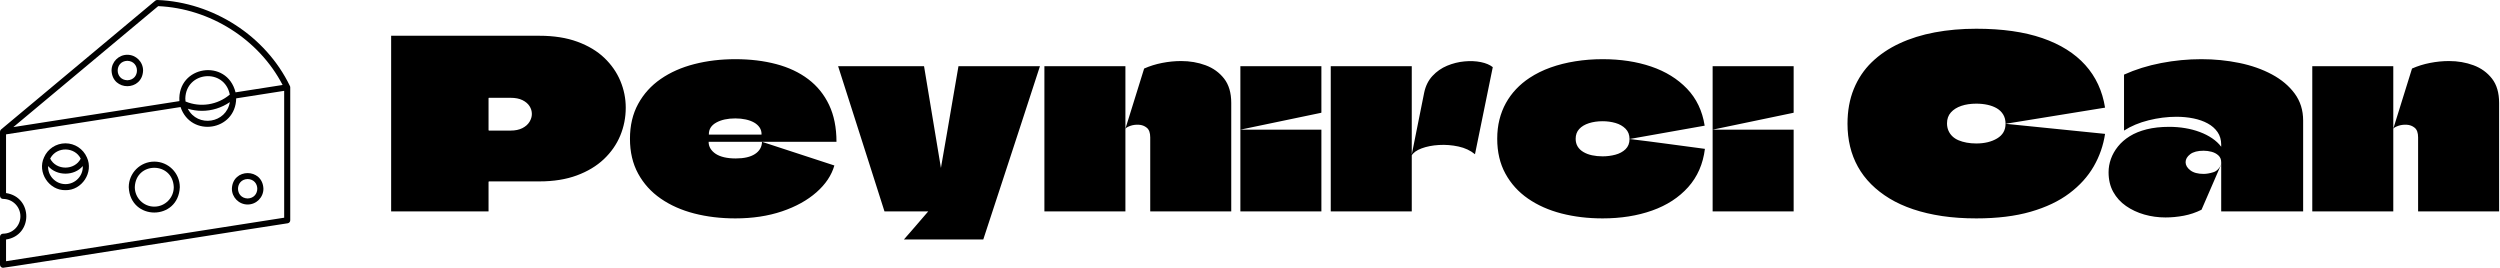<svg baseProfile="full" height="28" version="1.1" viewBox="0 0 261 28" width="261" xmlns="http://www.w3.org/2000/svg" xmlns:ev="http://www.w3.org/2001/xml-events" xmlns:xlink="http://www.w3.org/1999/xlink"><defs /><g transform="translate(3.4958541793928346e-06, -1.173)"><path d="M 99.895,33.508 C 91.547,16.207 73.411,4.625 54.258,3.871 C 53.973,3.844 53.711,3.934 53.5,4.109 L 0.375,48.472 C 0.238,48.617 0.113,48.777 0.055,48.968 C 0.024,49.066 0.02,49.171 0,49.273 L 0,71.367 C 0,71.941 0.465,72.41 1.043,72.41 C 4.344,72.41 7.031,75.094 7.031,78.398 C 7.031,81.699 4.348,84.387 1.043,84.387 C 0.469,84.387 0,84.852 0,85.43 L 0,95.094 C -0.012,95.652 0.485,96.148 1.043,96.137 C 1.141,96.289 98.996,80.715 99.121,80.805 C 99.629,80.727 100.004,80.289 100.004,79.777 L 100.004,33.961 C 100.004,33.805 99.965,33.653 99.899,33.512 L 99.895,33.508 M 63.852,37.809 C 64.086,28.383 77.36,27.247 79.176,36.457 C 74.957,40.035 69.043,40.977 63.926,38.84 C 63.883,38.492 63.852,38.149 63.852,37.809 L 63.852,37.809 M 69.59,42.059 C 72.985,42.059 76.34,41.02 79.188,39.059 C 77.985,46.356 68.094,47.907 64.704,41.332 C 66.306,41.82 67.95,42.059 69.591,42.059 L 69.59,42.059 M 54.508,5.985 C 72.301,6.77 89.153,17.325 97.375,33.149 L 81.156,35.688 C 78.211,23.829 61.058,26.454 61.808,38.707 L 4.597,47.664 L 54.508,5.985 M 97.918,78.88 L 2.082,93.872 L 2.082,86.399 C 11.395,84.993 11.387,71.797 2.082,70.395 L 2.082,50.168 L 62.211,40.754 C 65.782,51.352 81.207,49 81.379,37.762 L 97.914,35.172 L 97.914,78.879 L 97.918,78.88" fill="rgb(0,0,0)" transform="scale(0.303)" /><path d="M 53.16,59.555 C 48.308,59.555 44.363,63.5 44.363,68.352 C 44.847,80.02 61.476,80.016 61.957,68.352 C 61.957,63.5 58.012,59.555 53.16,59.555 L 53.16,59.555 M 53.16,75.067 C 49.457,75.067 46.449,72.055 46.449,68.356 C 46.785,59.462 59.539,59.466 59.875,68.356 C 59.875,72.055 56.863,75.067 53.164,75.067 L 53.16,75.067" fill="rgb(0,0,0)" transform="scale(0.303)" /><path d="M 22.551,53.254 C 19.34,53.254 16.442,55.156 15.18,58.074 C 15.176,58.086 15.168,58.094 15.168,58.106 C 12.766,63.231 16.875,69.524 22.551,69.391 C 28.231,69.527 32.344,63.211 29.934,58.098 C 28.656,55.156 25.758,53.254 22.551,53.254 L 22.551,53.254 M 17.399,58.316 C 19.625,54.301 25.758,54.418 27.813,58.527 C 25.738,62.649 19.364,62.649 17.29,58.527 C 17.329,58.457 17.36,58.383 17.403,58.316 L 17.399,58.316 M 22.551,67.309 C 19.176,67.317 16.414,64.461 16.578,61.086 C 19.531,64.578 25.57,64.578 28.523,61.086 C 28.687,64.465 25.926,67.32 22.551,67.313 L 22.551,67.309" fill="rgb(0,0,0)" transform="scale(0.303)" /><path d="M 85.328,74.336 C 88.324,74.336 90.762,71.898 90.762,68.902 C 90.508,61.711 80.153,61.715 79.899,68.902 C 79.899,71.898 82.336,74.336 85.332,74.336 L 85.328,74.336 M 85.328,65.555 C 89.754,65.695 89.754,72.113 85.328,72.254 C 80.902,72.113 80.902,65.695 85.328,65.555" fill="rgb(0,0,0)" transform="scale(0.303)" /><path d="M 43.871,22.742 C 40.875,22.742 38.437,25.18 38.437,28.176 C 38.691,35.367 49.046,35.363 49.3,28.176 C 49.3,25.18 46.863,22.742 43.867,22.742 L 43.871,22.742 M 43.871,31.523 C 39.445,31.383 39.445,24.965 43.871,24.824 C 48.297,24.965 48.297,31.383 43.871,31.523" fill="rgb(0,0,0)" transform="scale(0.303)" /><path d="M15.962 0.733Q18.236 0.733 19.934 1.357Q21.633 1.98 22.746 3.043Q23.858 4.107 24.42 5.451Q24.982 6.796 24.982 8.238Q24.982 9.778 24.408 11.159Q23.833 12.54 22.697 13.616Q21.56 14.691 19.873 15.314Q18.187 15.938 15.962 15.938H10.707Q10.707 15.938 10.694 15.95Q10.682 15.962 10.67 15.962Q10.658 15.962 10.658 15.987V19.067H0.489Q0.489 17.429 0.489 15.791Q0.489 14.153 0.489 12.516Q0.489 10.878 0.489 9.24Q0.489 7.602 0.489 5.964Q0.489 4.644 0.489 3.337Q0.489 2.029 0.489 0.733ZM12.956 10.633Q13.689 10.633 14.19 10.377Q14.691 10.12 14.936 9.717Q15.18 9.313 15.18 8.898Q15.18 8.458 14.936 8.079Q14.691 7.7 14.202 7.456Q13.713 7.211 12.956 7.211H10.707Q10.682 7.211 10.67 7.223Q10.658 7.236 10.658 7.26V10.609Q10.658 10.609 10.67 10.609Q10.682 10.609 10.694 10.621Q10.707 10.633 10.707 10.633Z M36.471 13.542Q37.767 13.542 38.476 13.078Q39.184 12.613 39.209 11.807L46.762 14.276Q46.322 15.816 44.892 17.074Q43.462 18.333 41.287 19.067Q39.111 19.8 36.422 19.8Q34.124 19.8 32.132 19.287Q30.14 18.773 28.637 17.734Q27.133 16.696 26.278 15.131Q25.422 13.567 25.422 11.489Q25.422 9.411 26.278 7.847Q27.133 6.282 28.637 5.243Q30.14 4.204 32.144 3.691Q34.149 3.178 36.422 3.178Q38.744 3.178 40.688 3.691Q42.631 4.204 44.037 5.268Q45.442 6.331 46.212 7.957Q46.982 9.582 46.982 11.807H33.66Q33.66 11.807 33.648 11.807Q33.636 11.807 33.636 11.807Q33.636 11.807 33.636 11.831Q33.636 12.198 33.831 12.516Q34.027 12.833 34.381 13.066Q34.736 13.298 35.261 13.42Q35.787 13.542 36.471 13.542ZM36.422 9.362Q35.224 9.362 34.442 9.79Q33.66 10.218 33.66 11.0Q33.66 11.024 33.66 11.037Q33.66 11.049 33.66 11.049Q33.66 11.049 33.672 11.049Q33.684 11.049 33.684 11.049H39.136Q39.16 11.049 39.16 11.037Q39.16 11.024 39.16 11.0Q39.16 10.609 38.952 10.303Q38.744 9.998 38.378 9.79Q38.011 9.582 37.51 9.472Q37.009 9.362 36.422 9.362Z M54.022 22.0Q54.462 21.511 54.878 21.022Q55.293 20.533 55.721 20.044Q56.149 19.556 56.564 19.067H51.993Q51.187 16.524 50.38 14.007Q49.573 11.489 48.767 8.959Q47.96 6.429 47.153 3.911H56.124Q56.564 6.527 56.992 9.142Q57.42 11.758 57.86 14.373Q57.86 14.373 57.872 14.447Q57.884 14.52 57.884 14.52Q57.884 14.52 57.897 14.483Q57.909 14.447 57.909 14.422Q57.909 14.398 57.909 14.398Q58.227 12.638 58.52 10.89Q58.813 9.142 59.119 7.394Q59.424 5.647 59.718 3.911H68.224Q67.247 6.942 66.257 9.949Q65.267 12.956 64.289 15.962Q63.311 18.969 62.309 22.0Z M79.738 19.067Q79.738 17.16 79.738 15.204Q79.738 13.249 79.738 11.342Q79.738 10.633 79.383 10.34Q79.029 10.047 78.54 10.022Q78.051 9.998 77.648 10.144Q77.244 10.291 77.147 10.438L79.102 4.156Q79.982 3.764 80.984 3.569Q81.987 3.373 82.964 3.373Q84.333 3.373 85.519 3.813Q86.704 4.253 87.45 5.207Q88.196 6.16 88.196 7.749V19.067ZM68.689 19.067Q68.689 17.502 68.689 15.926Q68.689 14.349 68.689 12.772Q68.689 11.196 68.689 9.631Q68.689 8.189 68.689 6.759Q68.689 5.329 68.689 3.911Q70.107 3.911 71.512 3.911Q72.918 3.911 74.336 3.911Q75.753 3.911 77.147 3.911Q77.147 4.791 77.147 5.586Q77.147 6.38 77.147 7.174Q77.147 7.969 77.147 8.763Q77.147 9.558 77.147 10.438Q77.147 10.756 77.147 11.061Q77.147 11.367 77.147 11.709Q77.147 13.518 77.147 15.424Q77.147 17.331 77.147 19.067Z M89.149 19.067Q89.149 17.942 89.149 16.83Q89.149 15.718 89.149 14.606Q89.149 13.493 89.149 12.393Q89.149 11.929 89.149 11.464Q89.149 11.0 89.149 10.536Q90.567 10.536 91.972 10.536Q93.378 10.536 94.796 10.536Q96.213 10.536 97.607 10.536Q97.607 11.953 97.607 13.371Q97.607 14.789 97.607 16.219Q97.607 17.649 97.607 19.067ZM89.149 10.536Q89.149 8.873 89.149 7.211Q89.149 5.549 89.149 3.911H97.607Q97.607 4.718 97.607 5.524Q97.607 6.331 97.607 7.138Q97.607 7.944 97.607 8.751Q97.607 8.751 97.594 8.763Q97.582 8.776 97.582 8.776Q95.48 9.216 93.366 9.656Q91.251 10.096 89.149 10.536Z M107.042 3.911Q107.042 5.378 107.042 6.857Q107.042 8.336 107.042 9.814Q107.042 11.293 107.042 12.784Q107.042 14.349 107.042 15.913Q107.042 17.478 107.042 19.067H98.584Q98.584 16.647 98.584 14.227Q98.584 11.807 98.584 9.387Q98.584 8.018 98.584 6.649Q98.584 5.28 98.584 3.911ZM107.018 13.249 108.338 6.673Q108.558 5.622 109.206 4.926Q109.853 4.229 110.733 3.862Q111.613 3.496 112.542 3.41Q113.471 3.324 114.253 3.483Q115.036 3.642 115.5 4.009L113.642 13.102Q112.933 12.516 111.919 12.296Q110.904 12.076 109.878 12.137Q108.851 12.198 108.069 12.491Q107.287 12.784 107.018 13.249Z M126.964 19.8Q124.667 19.8 122.674 19.287Q120.682 18.773 119.179 17.734Q117.676 16.696 116.82 15.131Q115.964 13.567 115.964 11.489Q115.964 10.413 116.197 9.484Q116.429 8.556 116.869 7.761Q117.309 6.967 117.932 6.307Q118.556 5.647 119.338 5.133Q120.34 4.473 121.538 4.046Q122.736 3.618 124.117 3.398Q125.498 3.178 126.964 3.178Q129.776 3.178 132.037 3.948Q134.298 4.718 135.777 6.258Q137.256 7.798 137.622 10.12L129.776 11.513Q129.776 10.853 129.36 10.438Q128.944 10.022 128.309 9.839Q127.673 9.656 126.964 9.656Q126.182 9.656 125.534 9.863Q124.887 10.071 124.52 10.474Q124.153 10.878 124.153 11.489Q124.153 11.953 124.361 12.296Q124.569 12.638 124.96 12.87Q125.351 13.102 125.864 13.212Q126.378 13.322 126.964 13.322Q127.649 13.322 128.297 13.151Q128.944 12.98 129.36 12.577Q129.776 12.173 129.776 11.513Q131.829 11.758 133.711 12.014Q135.593 12.271 137.647 12.54Q137.353 14.911 135.899 16.537Q134.444 18.162 132.134 18.981Q129.824 19.8 126.964 19.8Z M138.453 19.067Q138.453 17.942 138.453 16.83Q138.453 15.718 138.453 14.606Q138.453 13.493 138.453 12.393Q138.453 11.929 138.453 11.464Q138.453 11.0 138.453 10.536Q139.871 10.536 141.277 10.536Q142.682 10.536 144.1 10.536Q145.518 10.536 146.911 10.536Q146.911 11.953 146.911 13.371Q146.911 14.789 146.911 16.219Q146.911 17.649 146.911 19.067ZM138.453 10.536Q138.453 8.873 138.453 7.211Q138.453 5.549 138.453 3.911H146.911Q146.911 4.718 146.911 5.524Q146.911 6.331 146.911 7.138Q146.911 7.944 146.911 8.751Q146.911 8.751 146.899 8.763Q146.887 8.776 146.887 8.776Q144.784 9.216 142.67 9.656Q140.556 10.096 138.453 10.536Z  M165.978 19.8Q164.047 19.8 162.409 19.556Q160.771 19.311 159.39 18.847Q158.009 18.382 156.921 17.722Q155.833 17.062 155.002 16.231Q154.171 15.4 153.621 14.41Q153.071 13.42 152.802 12.296Q152.533 11.171 152.533 9.924Q152.533 7.896 153.193 6.282Q153.853 4.669 155.063 3.496Q156.273 2.322 157.948 1.54Q159.622 0.758 161.651 0.379Q163.68 0.0 165.978 0.0Q170.036 0.0 172.871 0.978Q175.707 1.956 177.357 3.789Q179.007 5.622 179.422 8.238L169.033 9.924Q169.033 9.362 168.789 8.959Q168.544 8.556 168.129 8.311Q167.713 8.067 167.163 7.944Q166.613 7.822 165.978 7.822Q165.098 7.822 164.413 8.054Q163.729 8.287 163.326 8.739Q162.922 9.191 162.922 9.876Q162.922 10.291 163.069 10.633Q163.216 10.976 163.484 11.232Q163.753 11.489 164.132 11.648Q164.511 11.807 164.976 11.892Q165.44 11.978 165.978 11.978Q167.273 11.978 168.153 11.452Q169.033 10.927 169.033 9.924L179.422 10.976Q179.153 12.784 178.237 14.373Q177.32 15.962 175.694 17.184Q174.069 18.407 171.661 19.103Q169.253 19.8 165.978 19.8Z M181.402 4.791V10.633Q182.502 9.924 183.969 9.558Q185.436 9.191 186.878 9.191Q187.807 9.191 188.65 9.362Q189.493 9.533 190.141 9.888Q190.789 10.242 191.168 10.792Q191.547 11.342 191.547 12.1Q191.547 12.124 191.547 12.161Q191.547 12.198 191.547 12.234Q191.547 12.271 191.547 12.32Q191.18 11.831 190.606 11.44Q190.031 11.049 189.31 10.78Q188.589 10.511 187.782 10.377Q186.976 10.242 186.12 10.242Q184.8 10.242 183.773 10.499Q182.747 10.756 182.001 11.22Q181.256 11.684 180.767 12.296Q180.278 12.907 180.033 13.591Q179.789 14.276 179.789 14.984Q179.789 16.158 180.278 17.038Q180.767 17.918 181.61 18.504Q182.453 19.091 183.517 19.397Q184.58 19.702 185.729 19.702Q186.682 19.702 187.648 19.519Q188.613 19.336 189.493 18.896Q190.007 17.698 190.532 16.5Q191.058 15.302 191.571 14.104Q191.278 14.813 190.716 14.984Q190.153 15.156 189.713 15.156Q188.809 15.156 188.32 14.777Q187.831 14.398 187.831 13.933Q187.831 13.469 188.308 13.102Q188.784 12.736 189.713 12.736Q190.129 12.736 190.544 12.846Q190.96 12.956 191.253 13.224Q191.547 13.493 191.547 13.933Q191.547 15.204 191.547 16.488Q191.547 17.771 191.547 19.067Q192.402 19.067 193.258 19.067Q194.113 19.067 194.969 19.067Q195.824 19.067 196.68 19.067Q197.536 19.067 198.391 19.067Q199.247 19.067 200.102 19.067Q200.102 16.696 200.102 14.324Q200.102 11.953 200.102 9.582Q200.102 7.969 199.222 6.771Q198.342 5.573 196.839 4.767Q195.336 3.96 193.429 3.569Q191.522 3.178 189.469 3.178Q187.367 3.178 185.277 3.581Q183.187 3.984 181.402 4.791Z M212.104 19.067Q212.104 17.16 212.104 15.204Q212.104 13.249 212.104 11.342Q212.104 10.633 211.75 10.34Q211.396 10.047 210.907 10.022Q210.418 9.998 210.014 10.144Q209.611 10.291 209.513 10.438L211.469 4.156Q212.349 3.764 213.351 3.569Q214.353 3.373 215.331 3.373Q216.7 3.373 217.886 3.813Q219.071 4.253 219.817 5.207Q220.562 6.16 220.562 7.749V19.067ZM201.056 19.067Q201.056 17.502 201.056 15.926Q201.056 14.349 201.056 12.772Q201.056 11.196 201.056 9.631Q201.056 8.189 201.056 6.759Q201.056 5.329 201.056 3.911Q202.473 3.911 203.879 3.911Q205.284 3.911 206.702 3.911Q208.12 3.911 209.513 3.911Q209.513 4.791 209.513 5.586Q209.513 6.38 209.513 7.174Q209.513 7.969 209.513 8.763Q209.513 9.558 209.513 10.438Q209.513 10.756 209.513 11.061Q209.513 11.367 209.513 11.709Q209.513 13.518 209.513 15.424Q209.513 17.331 209.513 19.067Z " fill="rgb(0,0,0)" transform="translate(40.346, 4.173)" /></g></svg>